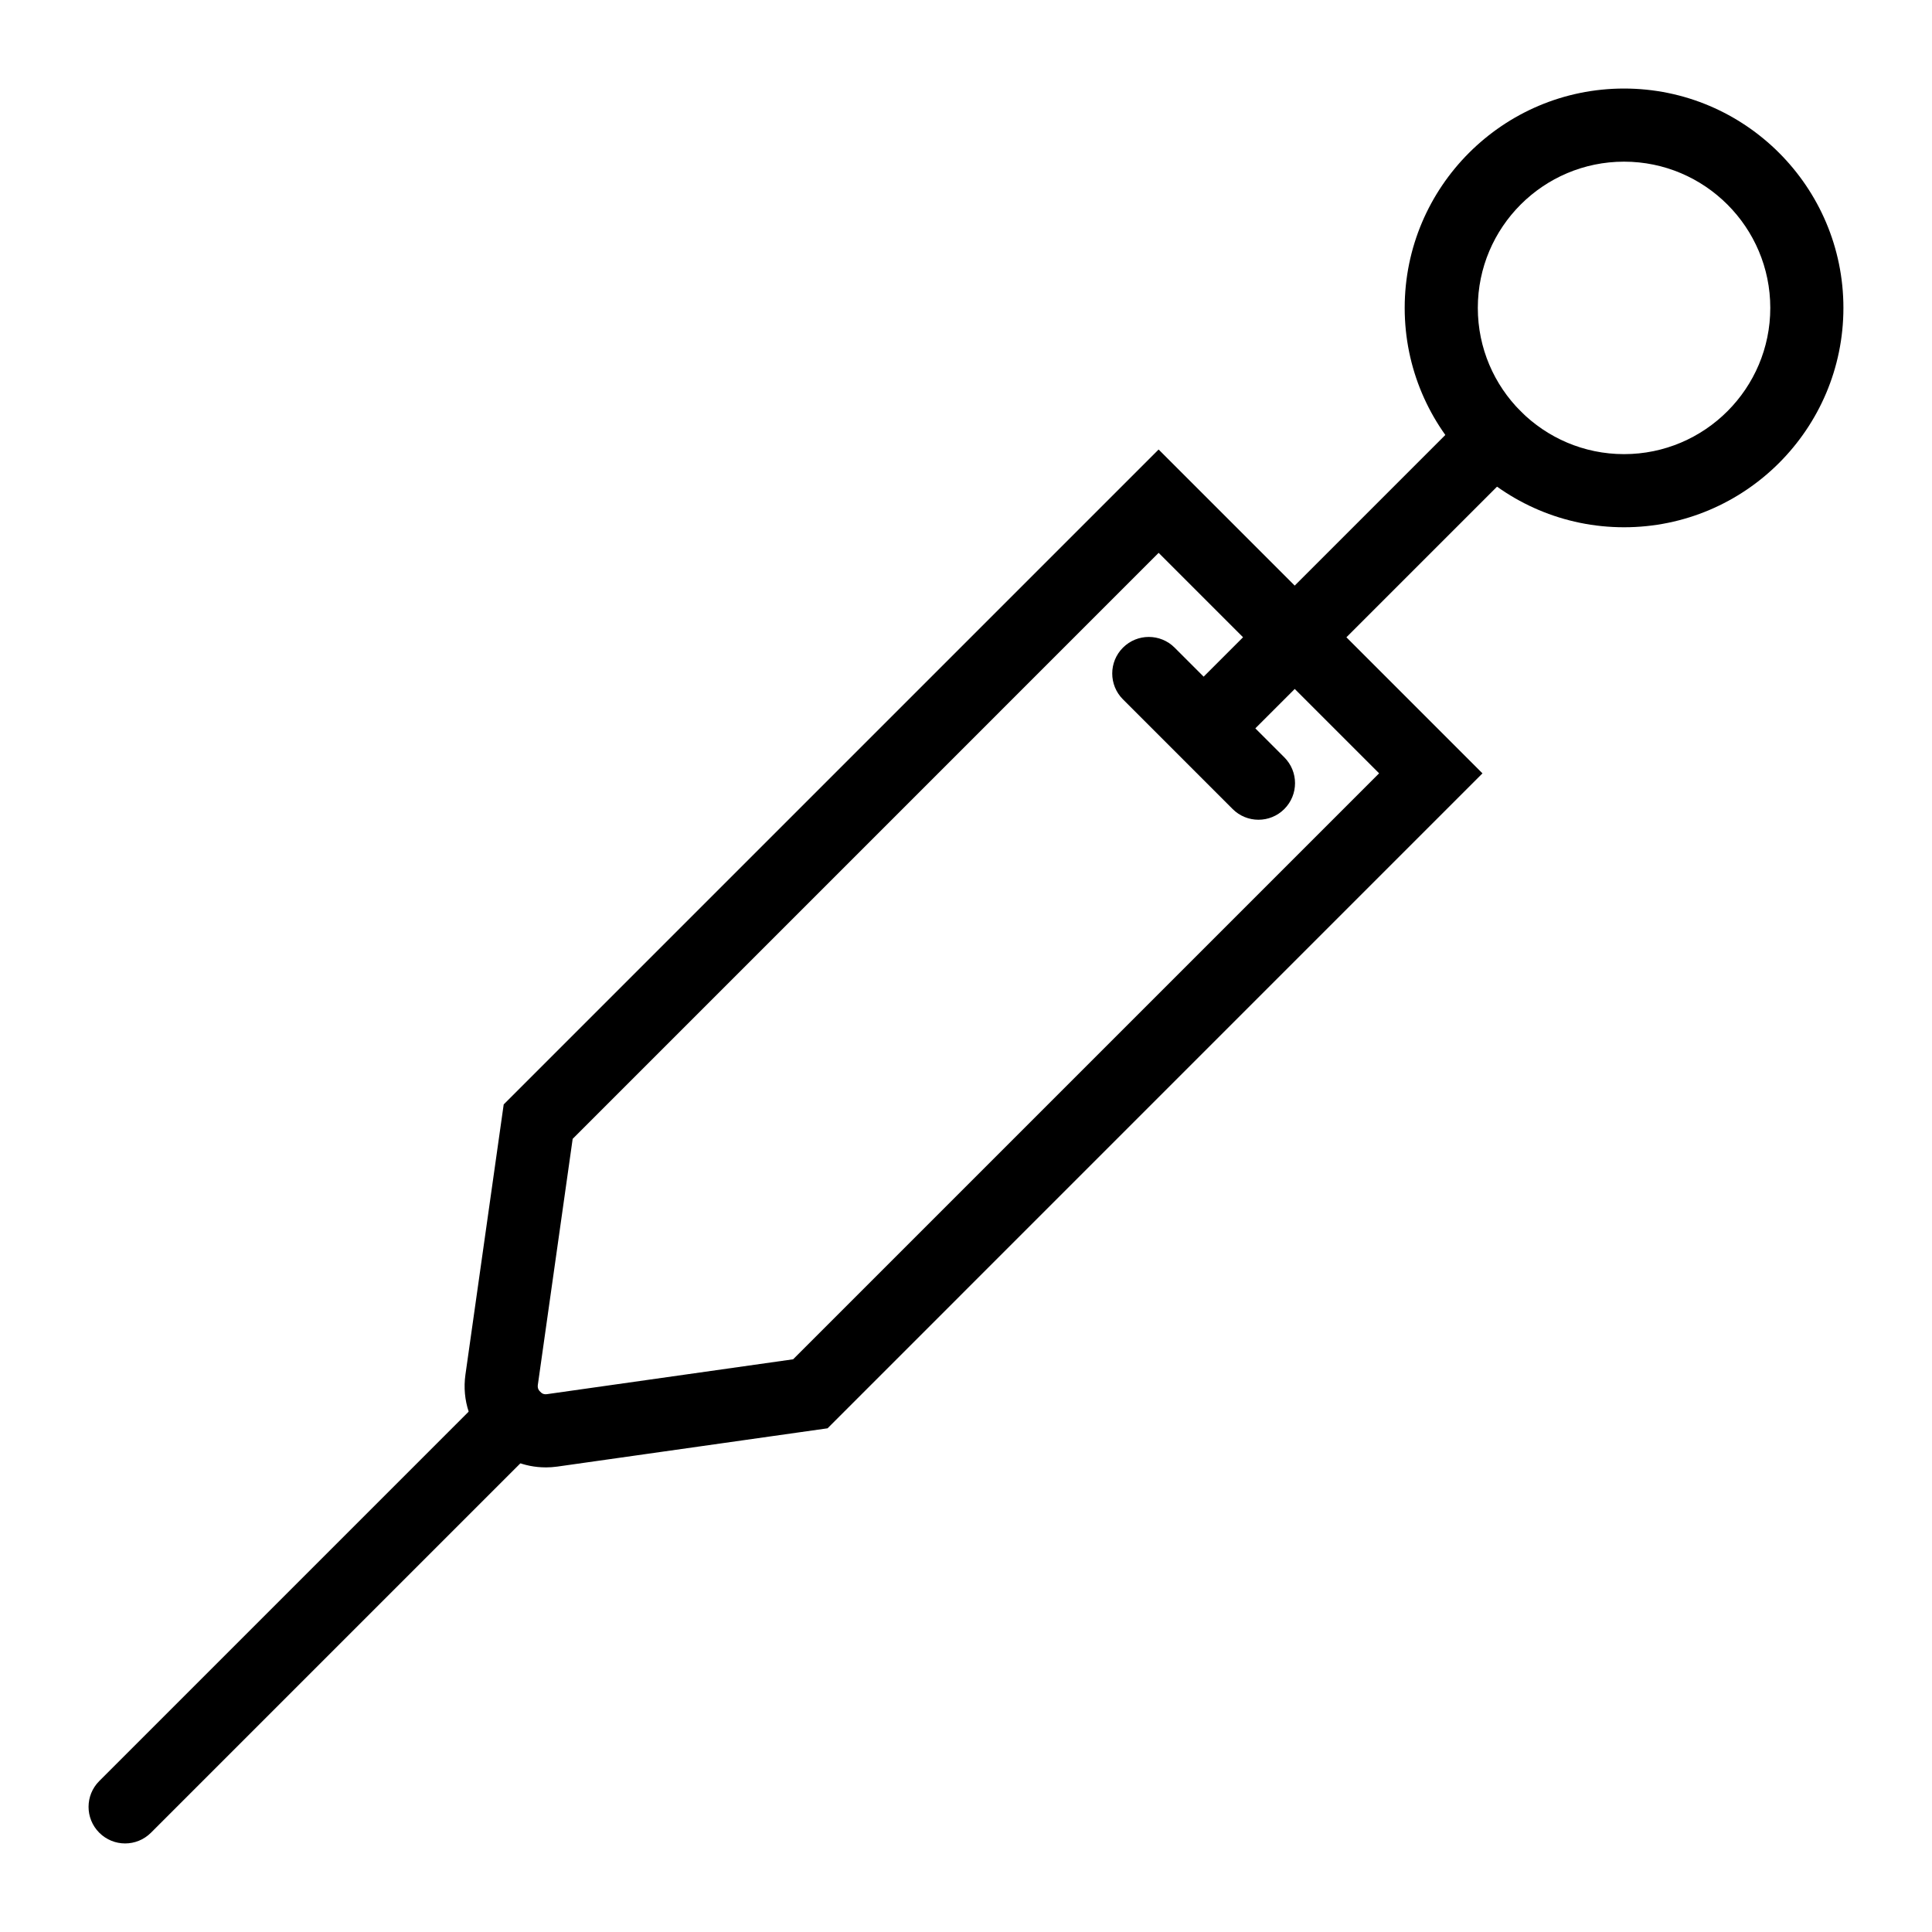 <?xml version="1.0" encoding="UTF-8"?>
<!-- Uploaded to: SVG Repo, www.svgrepo.com, Generator: SVG Repo Mixer Tools -->
<svg fill="#000000" width="800px" height="800px" version="1.1" viewBox="144 144 512 512" xmlns="http://www.w3.org/2000/svg">
 <g>
  <path d="m477.51 361.24c-2.481 0-4.957-0.945-6.852-2.84l-29.066-29.066c-3.785-3.785-3.785-9.914 0-13.699 3.785-3.785 9.914-3.785 13.699 0l29.066 29.066c3.785 3.785 3.785 9.914 0 13.699-1.891 1.895-4.367 2.84-6.848 2.84z"/>
  <path d="m574.39 283.73c-32.055 0-58.133-26.074-58.133-58.133 0-32.055 26.074-58.133 58.133-58.133 32.055 0 58.133 26.074 58.133 58.133 0 32.059-26.078 58.133-58.133 58.133zm0-96.887c-21.375 0-38.754 17.383-38.754 38.754 0 21.375 17.383 38.754 38.754 38.754 21.375 0 38.754-17.383 38.754-38.754 0-21.371-17.379-38.754-38.754-38.754z"/>
  <path d="m467.82 341.87c-2.481 0-4.957-0.945-6.852-2.84-3.785-3.785-3.785-9.914 0-13.699l72.324-72.324c3.785-3.785 9.914-3.785 13.699 0 3.785 3.785 3.785 9.914 0 13.699l-72.324 72.324c-1.891 1.895-4.371 2.84-6.848 2.84z"/>
  <path d="m288.62 532.87c-5.688 0-11.09-2.223-15.176-6.32-4.824-4.824-7.051-11.469-6.102-18.234l10.145-71.633 173.56-173.56 85.824 85.824-173.56 173.57-71.613 10.145c-1.031 0.141-2.062 0.215-3.078 0.215zm7.144-87.066-9.234 65.219c-0.121 0.879 0.266 1.477 0.613 1.824 0.352 0.352 0.91 0.758 1.844 0.613l65.199-9.234 155.29-155.29-58.426-58.426z"/>
  <path d="m177.16 632.53c-2.481 0-4.957-0.945-6.852-2.84-3.785-3.785-3.785-9.914 0-13.699l103.14-103.14c3.785-3.785 9.914-3.785 13.699 0 3.785 3.785 3.785 9.914 0 13.699l-103.14 103.14c-1.895 1.891-4.375 2.84-6.852 2.84z"/>
 </g>
</svg>